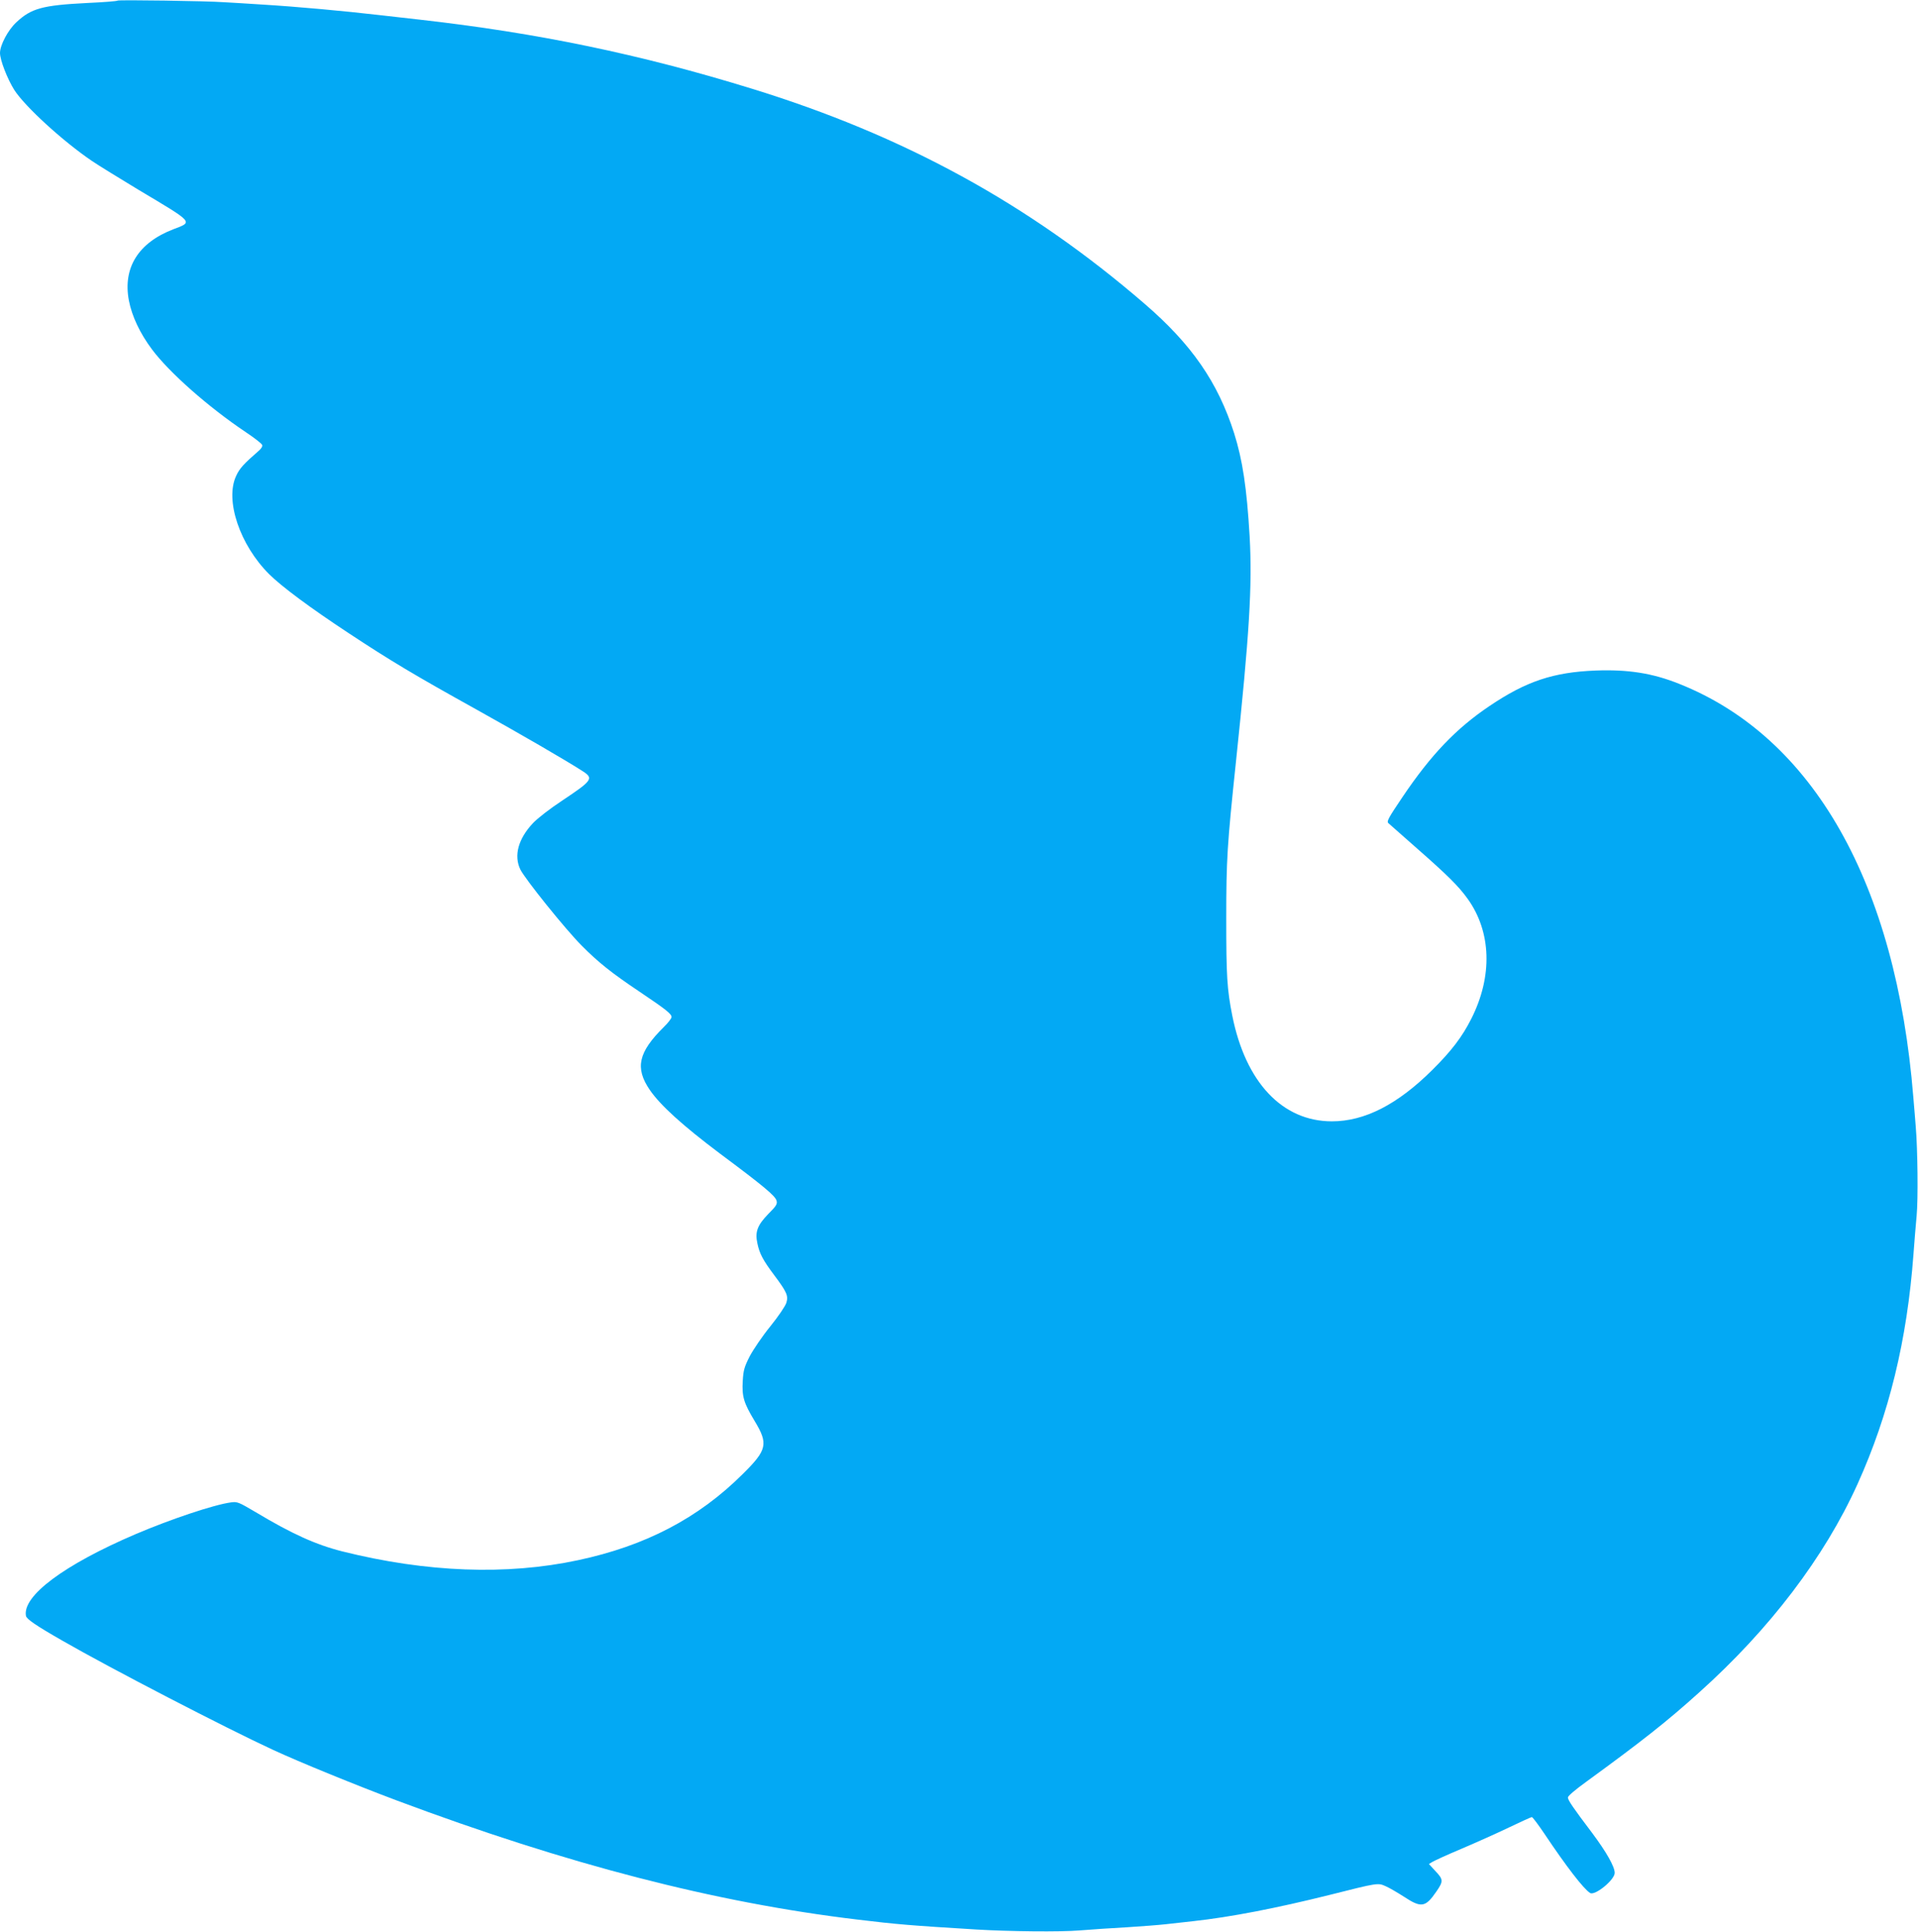 <?xml version="1.0" standalone="no"?>
<!DOCTYPE svg PUBLIC "-//W3C//DTD SVG 20010904//EN"
 "http://www.w3.org/TR/2001/REC-SVG-20010904/DTD/svg10.dtd">
<svg version="1.0" xmlns="http://www.w3.org/2000/svg"
 width="1271pt" height="1280pt" viewBox="0 0 1271 1280"
 preserveAspectRatio="xMidYMid meet">
<g transform="translate(0,1280) scale(0.1,-0.1)"
fill="#03a9f4" stroke="none">
<path d="M779 12796 c-3 -4 -96 -11 -205 -16 -292 -15 -367 -35 -466 -128 -55
-51 -108 -151 -108 -203 0 -47 49 -172 94 -244 71 -111 324 -342 516 -472 41
-28 181 -114 310 -192 369 -220 360 -210 229 -260 -232 -89 -336 -255 -295
-472 20 -104 73 -217 153 -324 115 -154 376 -384 621 -548 57 -38 106 -76 109
-85 4 -10 -6 -26 -28 -44 -92 -80 -122 -112 -144 -161 -76 -161 24 -458 219
-652 83 -82 268 -220 526 -390 277 -183 440 -280 845 -505 291 -162 600 -341
708 -411 72 -47 62 -61 -138 -194 -79 -52 -163 -117 -193 -149 -98 -104 -128
-215 -84 -307 31 -63 299 -397 407 -505 110 -111 198 -181 380 -303 180 -121
215 -149 215 -170 0 -9 -23 -39 -51 -66 -169 -167 -193 -271 -93 -417 70 -102
218 -236 464 -421 290 -216 368 -281 376 -313 6 -22 -2 -35 -54 -87 -73 -75
-90 -119 -73 -196 14 -68 38 -112 109 -207 86 -115 97 -139 83 -186 -7 -22
-52 -89 -106 -156 -53 -65 -113 -154 -137 -199 -36 -71 -42 -93 -46 -163 -6
-104 6 -145 79 -266 91 -151 83 -191 -78 -350 -295 -294 -646 -477 -1093 -572
-472 -101 -1003 -81 -1560 58 -175 44 -335 116 -575 260 -114 67 -122 71 -165
65 -112 -15 -401 -112 -633 -211 -472 -202 -750 -409 -725 -541 4 -21 66 -64
243 -165 318 -183 1083 -579 1393 -722 172 -80 552 -235 824 -337 1125 -421
2104 -675 3048 -788 264 -32 350 -39 790 -66 216 -13 557 -17 685 -6 77 6 219
16 315 21 96 6 211 15 255 20 44 5 125 14 180 20 248 27 552 86 905 174 321
81 321 81 372 58 24 -10 78 -42 122 -70 114 -75 142 -71 214 34 47 68 47 80
-4 134 l-45 49 23 14 c13 8 100 48 193 87 94 40 235 103 314 141 79 38 148 69
152 69 5 0 41 -48 81 -107 147 -220 262 -369 305 -396 32 -20 163 87 163 133
0 42 -55 138 -148 263 -128 169 -162 219 -162 237 0 10 51 53 123 105 365 266
532 397 747 591 468 420 830 896 1049 1380 209 462 329 955 371 1524 6 80 15
195 21 255 10 102 7 443 -6 590 -2 33 -10 121 -16 195 -114 1417 -663 2386
-1552 2739 -177 71 -339 96 -554 88 -279 -11 -460 -71 -704 -236 -220 -148
-387 -323 -575 -602 -93 -138 -106 -161 -94 -173 8 -7 93 -82 188 -166 203
-178 278 -252 338 -336 157 -219 166 -513 24 -794 -61 -121 -132 -214 -259
-340 -231 -229 -448 -340 -665 -340 -329 0 -572 259 -660 700 -35 176 -40 265
-40 640 0 397 6 488 64 1040 90 854 109 1169 91 1495 -19 324 -47 508 -103
685 -108 338 -282 589 -593 857 -768 663 -1597 1116 -2605 1426 -739 228
-1419 369 -2200 457 -96 11 -211 24 -256 29 -240 28 -557 57 -789 71 -93 6
-204 13 -245 15 -122 9 -705 17 -711 11z"/>
</g>
</svg>
